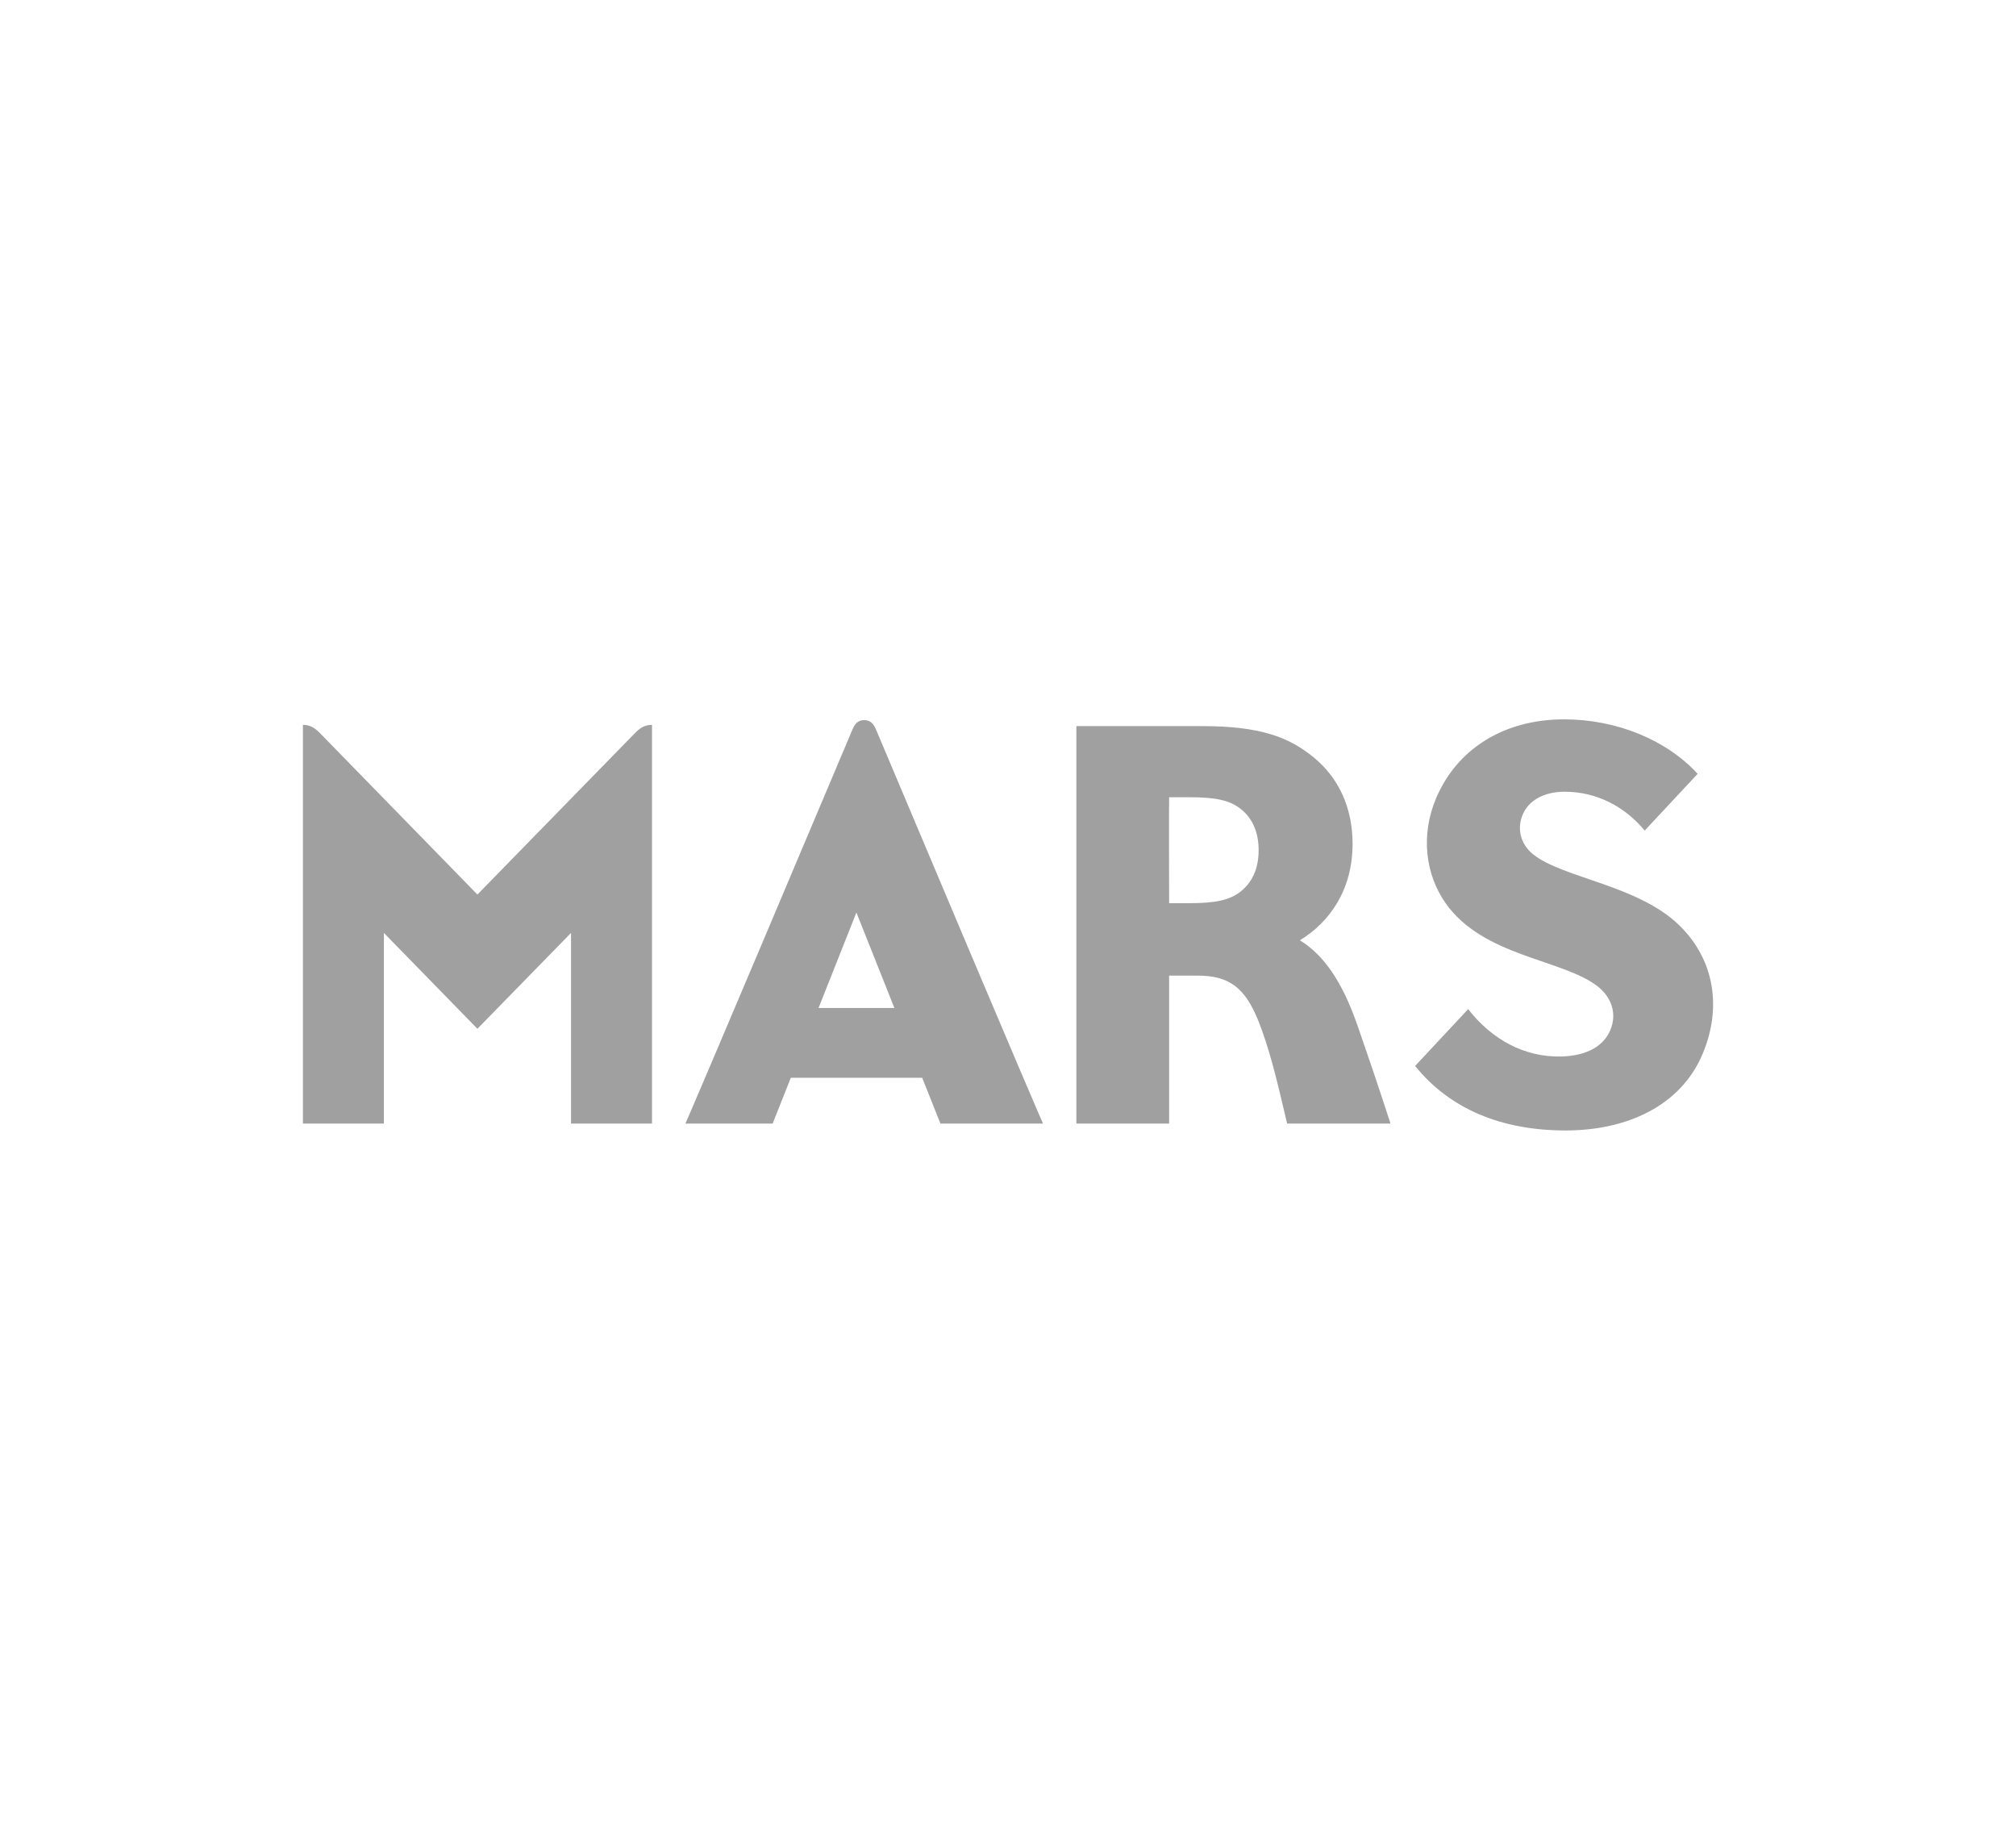 <?xml version="1.0" encoding="UTF-8"?>
<svg xmlns="http://www.w3.org/2000/svg" width="97" height="88" viewBox="0 0 97 88" fill="none">
  <g clip-path="url(#clip0_2737_387)">
    <path fill-rule="evenodd" clip-rule="evenodd" d="M41.582 34.647C41.265 34.647 41.124 34.842 41.007 35.12C33.601 52.671 32.98 54.058 32.98 54.058C37.176 54.058 37.176 54.058 37.176 54.058C38.05 51.856 38.05 51.856 38.05 51.856C44.372 51.856 44.372 51.856 44.372 51.856C45.249 54.058 45.249 54.058 45.249 54.058C50.184 54.058 50.184 54.058 50.184 54.058C50.184 54.058 49.762 53.157 42.158 35.12C42.04 34.842 41.9 34.647 41.582 34.647ZM39.384 48.498C41.206 43.904 41.206 43.904 41.206 43.904C43.034 48.498 43.034 48.498 43.034 48.498H39.384ZM62.545 45.241C63.987 44.356 65.079 42.811 65.079 40.596C65.079 38.856 64.403 37.422 63.225 36.454C62.031 35.468 60.651 34.935 57.828 34.935C51.79 34.935 51.79 34.935 51.79 34.935C51.79 54.058 51.79 54.058 51.79 54.058C56.252 54.058 56.252 54.058 56.252 54.058C56.252 46.94 56.252 46.94 56.252 46.94C57.635 46.94 57.635 46.94 57.635 46.94C59.14 46.94 59.899 47.526 60.53 49.078C61.063 50.392 61.439 51.95 61.93 54.058C66.905 54.058 66.905 54.058 66.905 54.058C66.198 51.89 65.845 50.864 65.315 49.336C64.589 47.245 63.709 45.958 62.545 45.241ZM59.693 42.895C59.153 43.32 58.456 43.455 57.203 43.455C56.252 43.455 56.252 43.455 56.252 43.455C56.252 43.455 56.242 38.357 56.252 38.357C57.203 38.357 57.203 38.357 57.203 38.357C58.512 38.357 59.163 38.505 59.689 38.913C60.291 39.383 60.559 40.086 60.559 40.901C60.559 41.789 60.258 42.442 59.693 42.895ZM22.971 43.039C15.393 35.27 15.393 35.27 15.393 35.27C15.164 35.039 14.935 34.875 14.575 34.875C14.575 54.058 14.575 54.058 14.575 54.058C18.471 54.058 18.471 54.058 18.471 54.058C18.471 44.886 18.471 44.886 18.471 44.886C22.971 49.497 22.971 49.497 22.971 49.497C27.475 44.886 27.475 44.886 27.475 44.886C27.475 54.058 27.475 54.058 27.475 54.058C31.371 54.058 31.371 54.058 31.371 54.058C31.371 34.875 31.371 34.875 31.371 34.875C31.011 34.875 30.782 35.039 30.553 35.27L22.971 43.039ZM80.796 44.517C78.807 42.58 75.199 42.248 73.773 41.109C73.214 40.663 73.014 40.006 73.198 39.379C73.423 38.602 74.179 38.092 75.288 38.092C76.815 38.092 78.186 38.806 79.134 39.962C81.682 37.231 81.682 37.231 81.682 37.231C80.181 35.596 77.783 34.61 75.258 34.61C72.314 34.61 70.094 36.068 69.103 38.394C68.334 40.2 68.599 42.084 69.544 43.438C71.373 46.059 75.232 46.139 76.903 47.483C77.499 47.962 77.832 48.736 77.476 49.571C77.168 50.301 76.393 50.797 75.124 50.831C73.365 50.874 71.794 50.03 70.64 48.552C68.089 51.286 68.089 51.286 68.089 51.286C69.776 53.381 72.288 54.39 75.324 54.39C78.274 54.39 80.864 53.214 81.921 50.707C82.847 48.515 82.513 46.186 80.796 44.517Z" fill="#A0A0A0"></path>
  </g>
  <defs>
    <clipPath id="clip0_2737_387">
      <rect width="69" height="21" fill="white" transform="translate(14 34)"></rect>
    </clipPath>
  </defs>
</svg>
